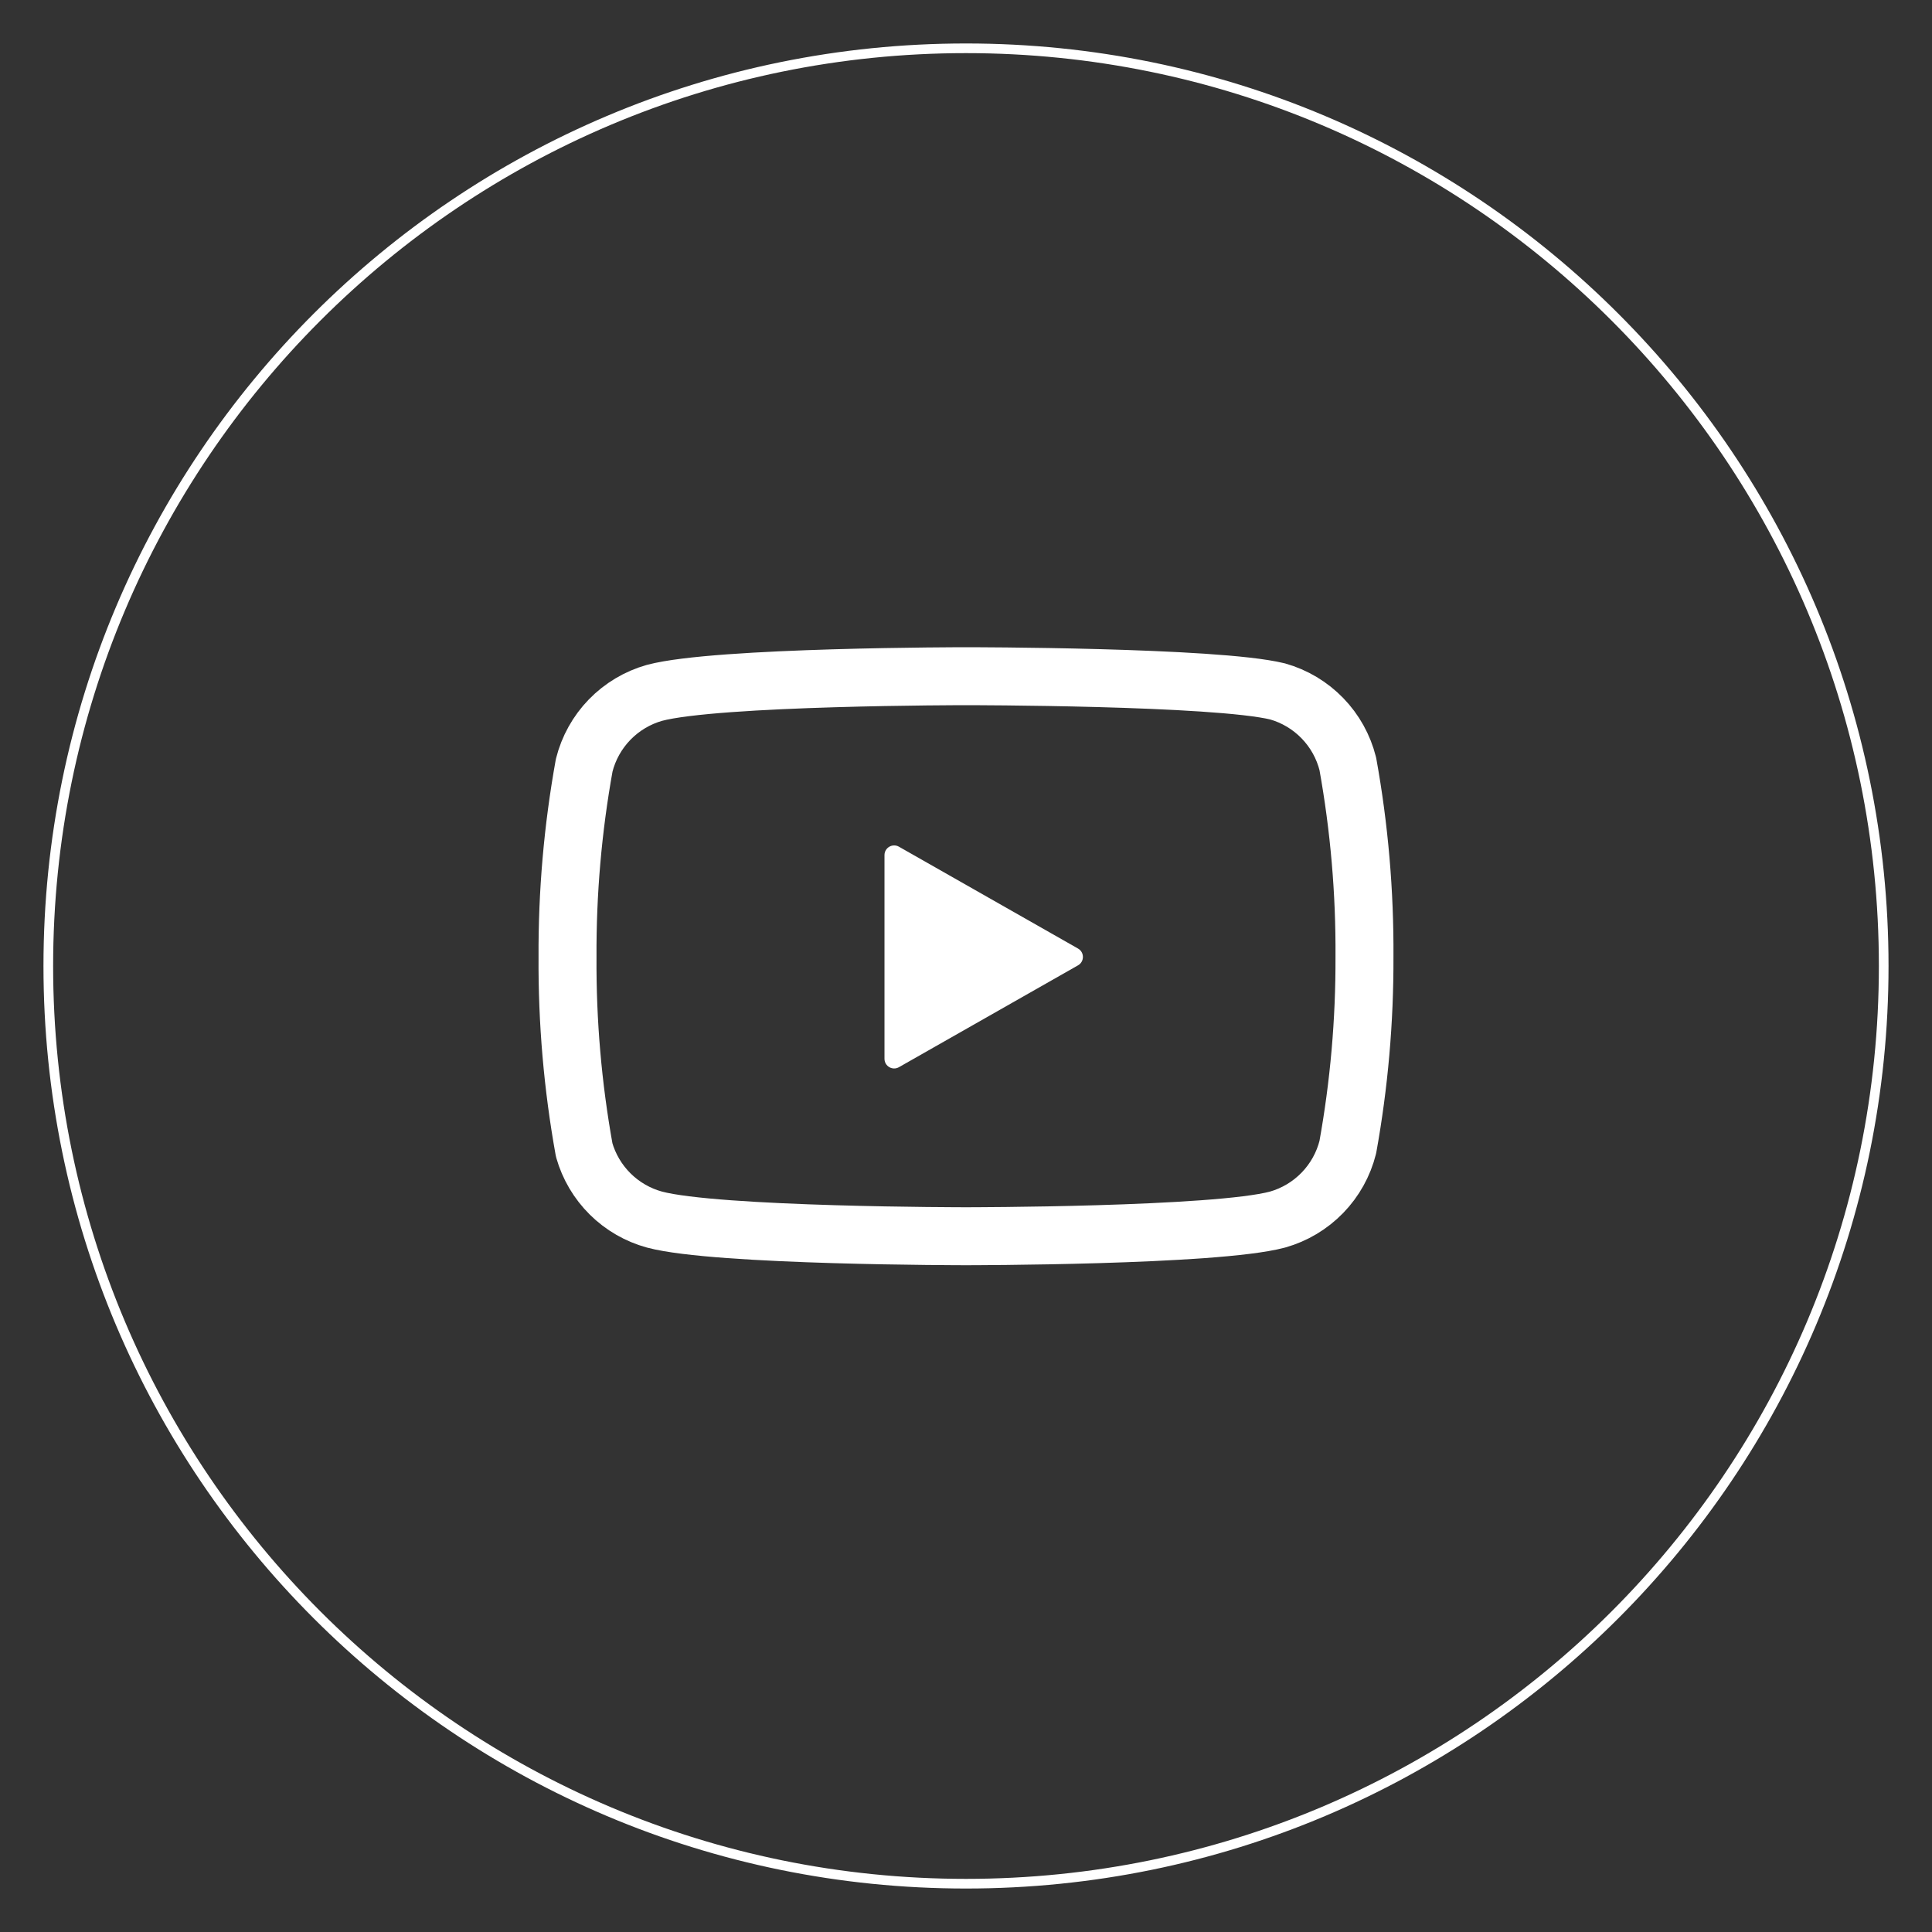 <svg width="200" height="200" viewBox="0 0 200 200" fill="none" xmlns="http://www.w3.org/2000/svg">
<rect x="0" y="0" width="200" height="200" fill="#333333" stroke="none"/>
<path d="M100 195C152.467 195 195 152.467 195 100C195 47.533 152.467 5 100 5C47.533 5 5 47.533 5 100C5 152.467 47.533 195 100 195Z" stroke="white" stroke-miterlimit="10"/>
<path d="M139.525 79.075C139.08 77.295 138.173 75.665 136.895 74.348C135.618 73.031 134.016 72.074 132.25 71.575C125.8 70 100 70 100 70C100 70 74.2 70 67.75 71.725C65.985 72.224 64.383 73.181 63.105 74.498C61.828 75.815 60.921 77.445 60.475 79.225C59.295 85.771 58.717 92.411 58.75 99.062C58.708 105.764 59.286 112.455 60.475 119.05C60.966 120.774 61.894 122.343 63.168 123.604C64.443 124.866 66.021 125.777 67.75 126.25C74.2 127.975 100 127.975 100 127.975C100 127.975 125.8 127.975 132.25 126.25C134.016 125.751 135.618 124.794 136.895 123.477C138.173 122.16 139.08 120.53 139.525 118.75C140.697 112.253 141.274 105.664 141.25 99.062C141.292 92.361 140.715 85.67 139.525 79.075Z" stroke="white" stroke-width="6" stroke-linecap="round" stroke-linejoin="round"/>
<path d="M91.562 109.606C91.562 110.373 92.39 110.854 93.057 110.475L111.596 99.932C112.271 99.548 112.271 98.577 111.596 98.193L93.057 87.65C92.39 87.271 91.562 87.752 91.562 88.519V109.606Z" fill="white"/>
</svg>
